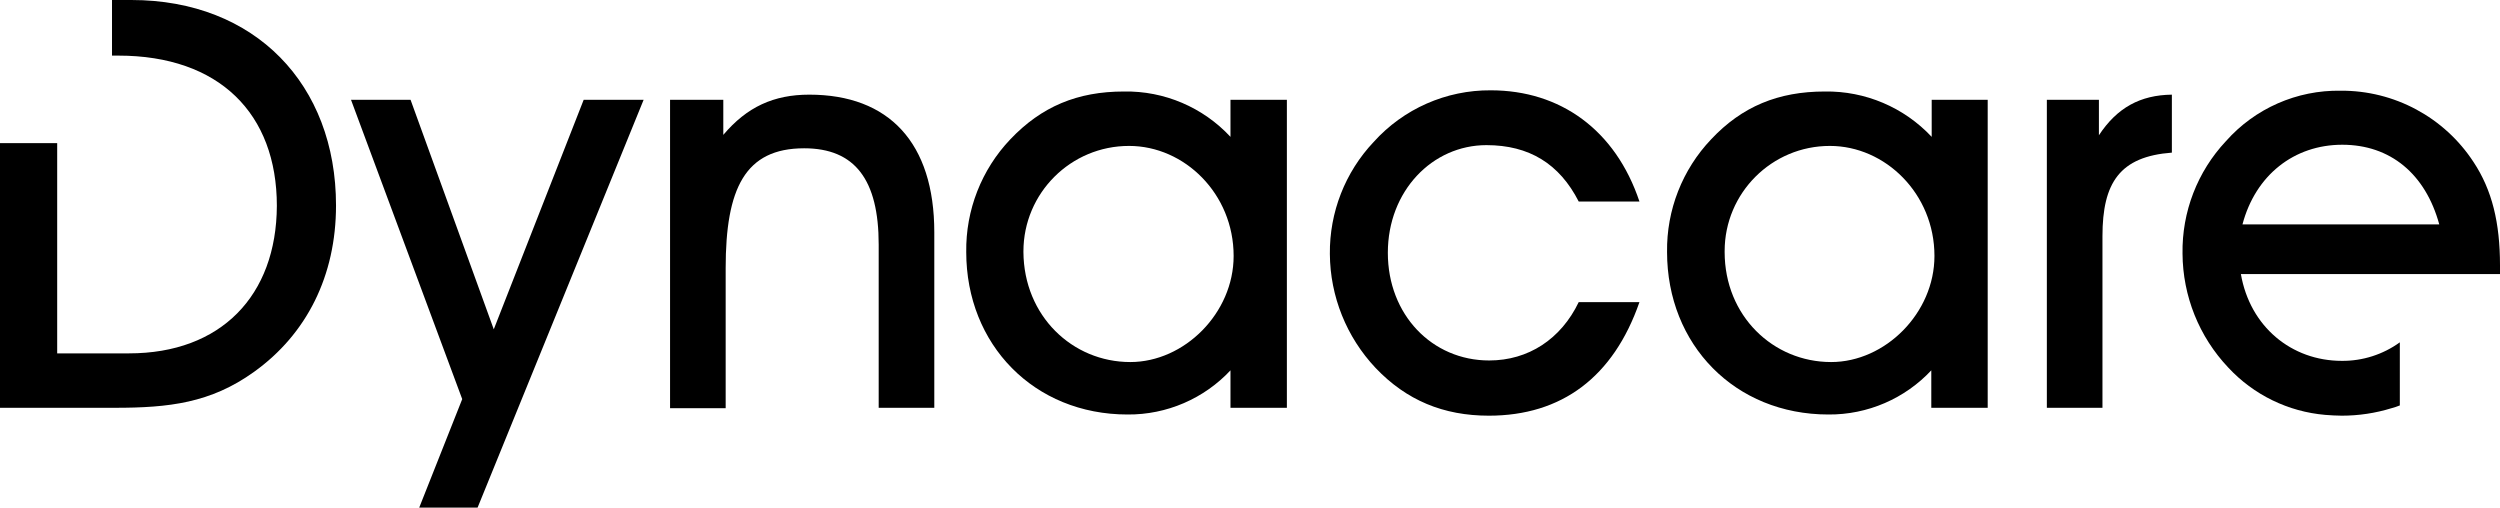<?xml version="1.0" encoding="UTF-8"?>
<svg id="Layer_1" data-name="Layer 1" xmlns="http://www.w3.org/2000/svg" viewBox="0 0 633.9 128.7">
  <defs>
    <style>
      .cls-1 {
        stroke-width: 0px;
      }
    </style>
  </defs>
  <polygon class="cls-1" points="104.1 25.3 125.2 83.5 148 25.3 163.2 25.3 121.1 128.7 106.3 128.7 117.2 101.2 89 25.3 104.1 25.3"/>
  <path class="cls-1" d="m169.9,103.4V25.3h13.5v8.9c6-7.1,12.8-10.2,21.8-10.2,20.2,0,31.7,12.2,31.7,34.9v44.5h-14.1v-41.4c0-16.4-6-24.4-18.9-24.4-15,0-19.9,10.2-19.9,30.4v35.5h-14.1v-.1Z"/>
  <path class="cls-1" d="m312.1,93.8c-6.76,7.28-16.27,11.38-26.2,11.3-23.7,0-40.9-17.7-40.9-41.2-.15-10.63,3.87-20.9,11.2-28.6,7.9-8.3,17-12.1,28.8-12.1,10.22-.18,20.04,4.01,27,11.5v-9.4h14.3v78.1h-14.3v-9.6h.1Zm-25.5-2c13.7,0,26.2-12.4,26.2-26.9,0-15.8-12.5-27.9-26.5-27.9-14.78-.02-26.78,11.94-26.8,26.72,0,.06,0,.12,0,.18.1,16.2,12.4,27.9,27.1,27.9"/>
  <path class="cls-1" d="m33.3,0h-4.9v14.1h1.6c25.6,0,40.2,14.7,40.2,38.1-.1,22.8-14.2,37.4-37.5,37.4H14.5v-53.3H0v67.1h29.1c13.7,0,24.3-1.2,35.3-9.1,13.4-9.6,20.8-24.4,20.8-42.2C85.2,21.4,64.7,0,33.3,0"/>
  <path class="cls-1" d="m377.5,105.4c-11.5,0-20.9-3.9-28.7-12.1-7.38-7.82-11.53-18.15-11.6-28.9-.11-10.55,3.86-20.73,11.1-28.4,7.57-8.41,18.38-13.18,29.7-13.1,17.6,0,31.6,10,37.7,28.2h-15.4c-4.9-9.6-12.6-14.3-23.4-14.3-13.7,0-25,11.6-25,27.3s11.2,27.3,25.7,27.3c9.9,0,18.2-5.4,22.7-14.8h15.4c-6.6,19-19.7,28.8-38.2,28.8"/>
  <path class="cls-1" d="m489.8,93.8c-6.76,7.28-16.27,11.38-26.2,11.3-23.7,0-40.9-17.7-40.9-41.2-.15-10.63,3.87-20.9,11.2-28.6,7.8-8.3,17-12.1,28.8-12.1,10.25-.16,20.09,4.02,27.1,11.5v-9.4h14.2v78.1h-14.3v-9.6h.1Zm-25.5-2c13.7,0,26.2-12.4,26.2-26.9,0-15.8-12.5-27.9-26.5-27.9-14.73-.02-26.68,11.91-26.7,26.64,0,.09,0,.17,0,.26,0,16.2,12.3,27.9,27,27.9"/>
  <path class="cls-1" d="m519,103.4V25.3h13.2v9c4.6-7,10.5-10.2,18.5-10.3v14.7c-13.2,1-17.6,7.6-17.6,21.2v43.5h-14.1Z"/>
  <path class="cls-1" d="m589.5,105.3c-9.41-.81-18.18-5.08-24.6-12,6.42,6.92,15.19,11.19,24.6,12"/>
  <path class="cls-1" d="m633.9,67.3c0-10.8-2-19.1-6.7-26.2-7.42-11.37-20.12-18.19-33.7-18.1-11.1-.19-21.74,4.49-29.1,12.8-7.23,7.71-11.17,17.93-11,28.5.06,10.76,4.2,21.09,11.6,28.9,6.42,6.92,15.19,11.19,24.6,12,1.4.1,2.8.2,4.2.2,4.27,0,8.52-.64,12.6-1.9.71-.19,1.42-.42,2.1-.7v-16c-4.27,3.09-9.42,4.74-14.7,4.7-12.8,0-23.3-8.7-25.6-22h65.7v-2.2h0Zm-65.3-10.4c3.3-12.5,13.1-20.2,25.3-20.2s21.1,7.4,24.6,20.2h-49.9Z"/>
</svg>
